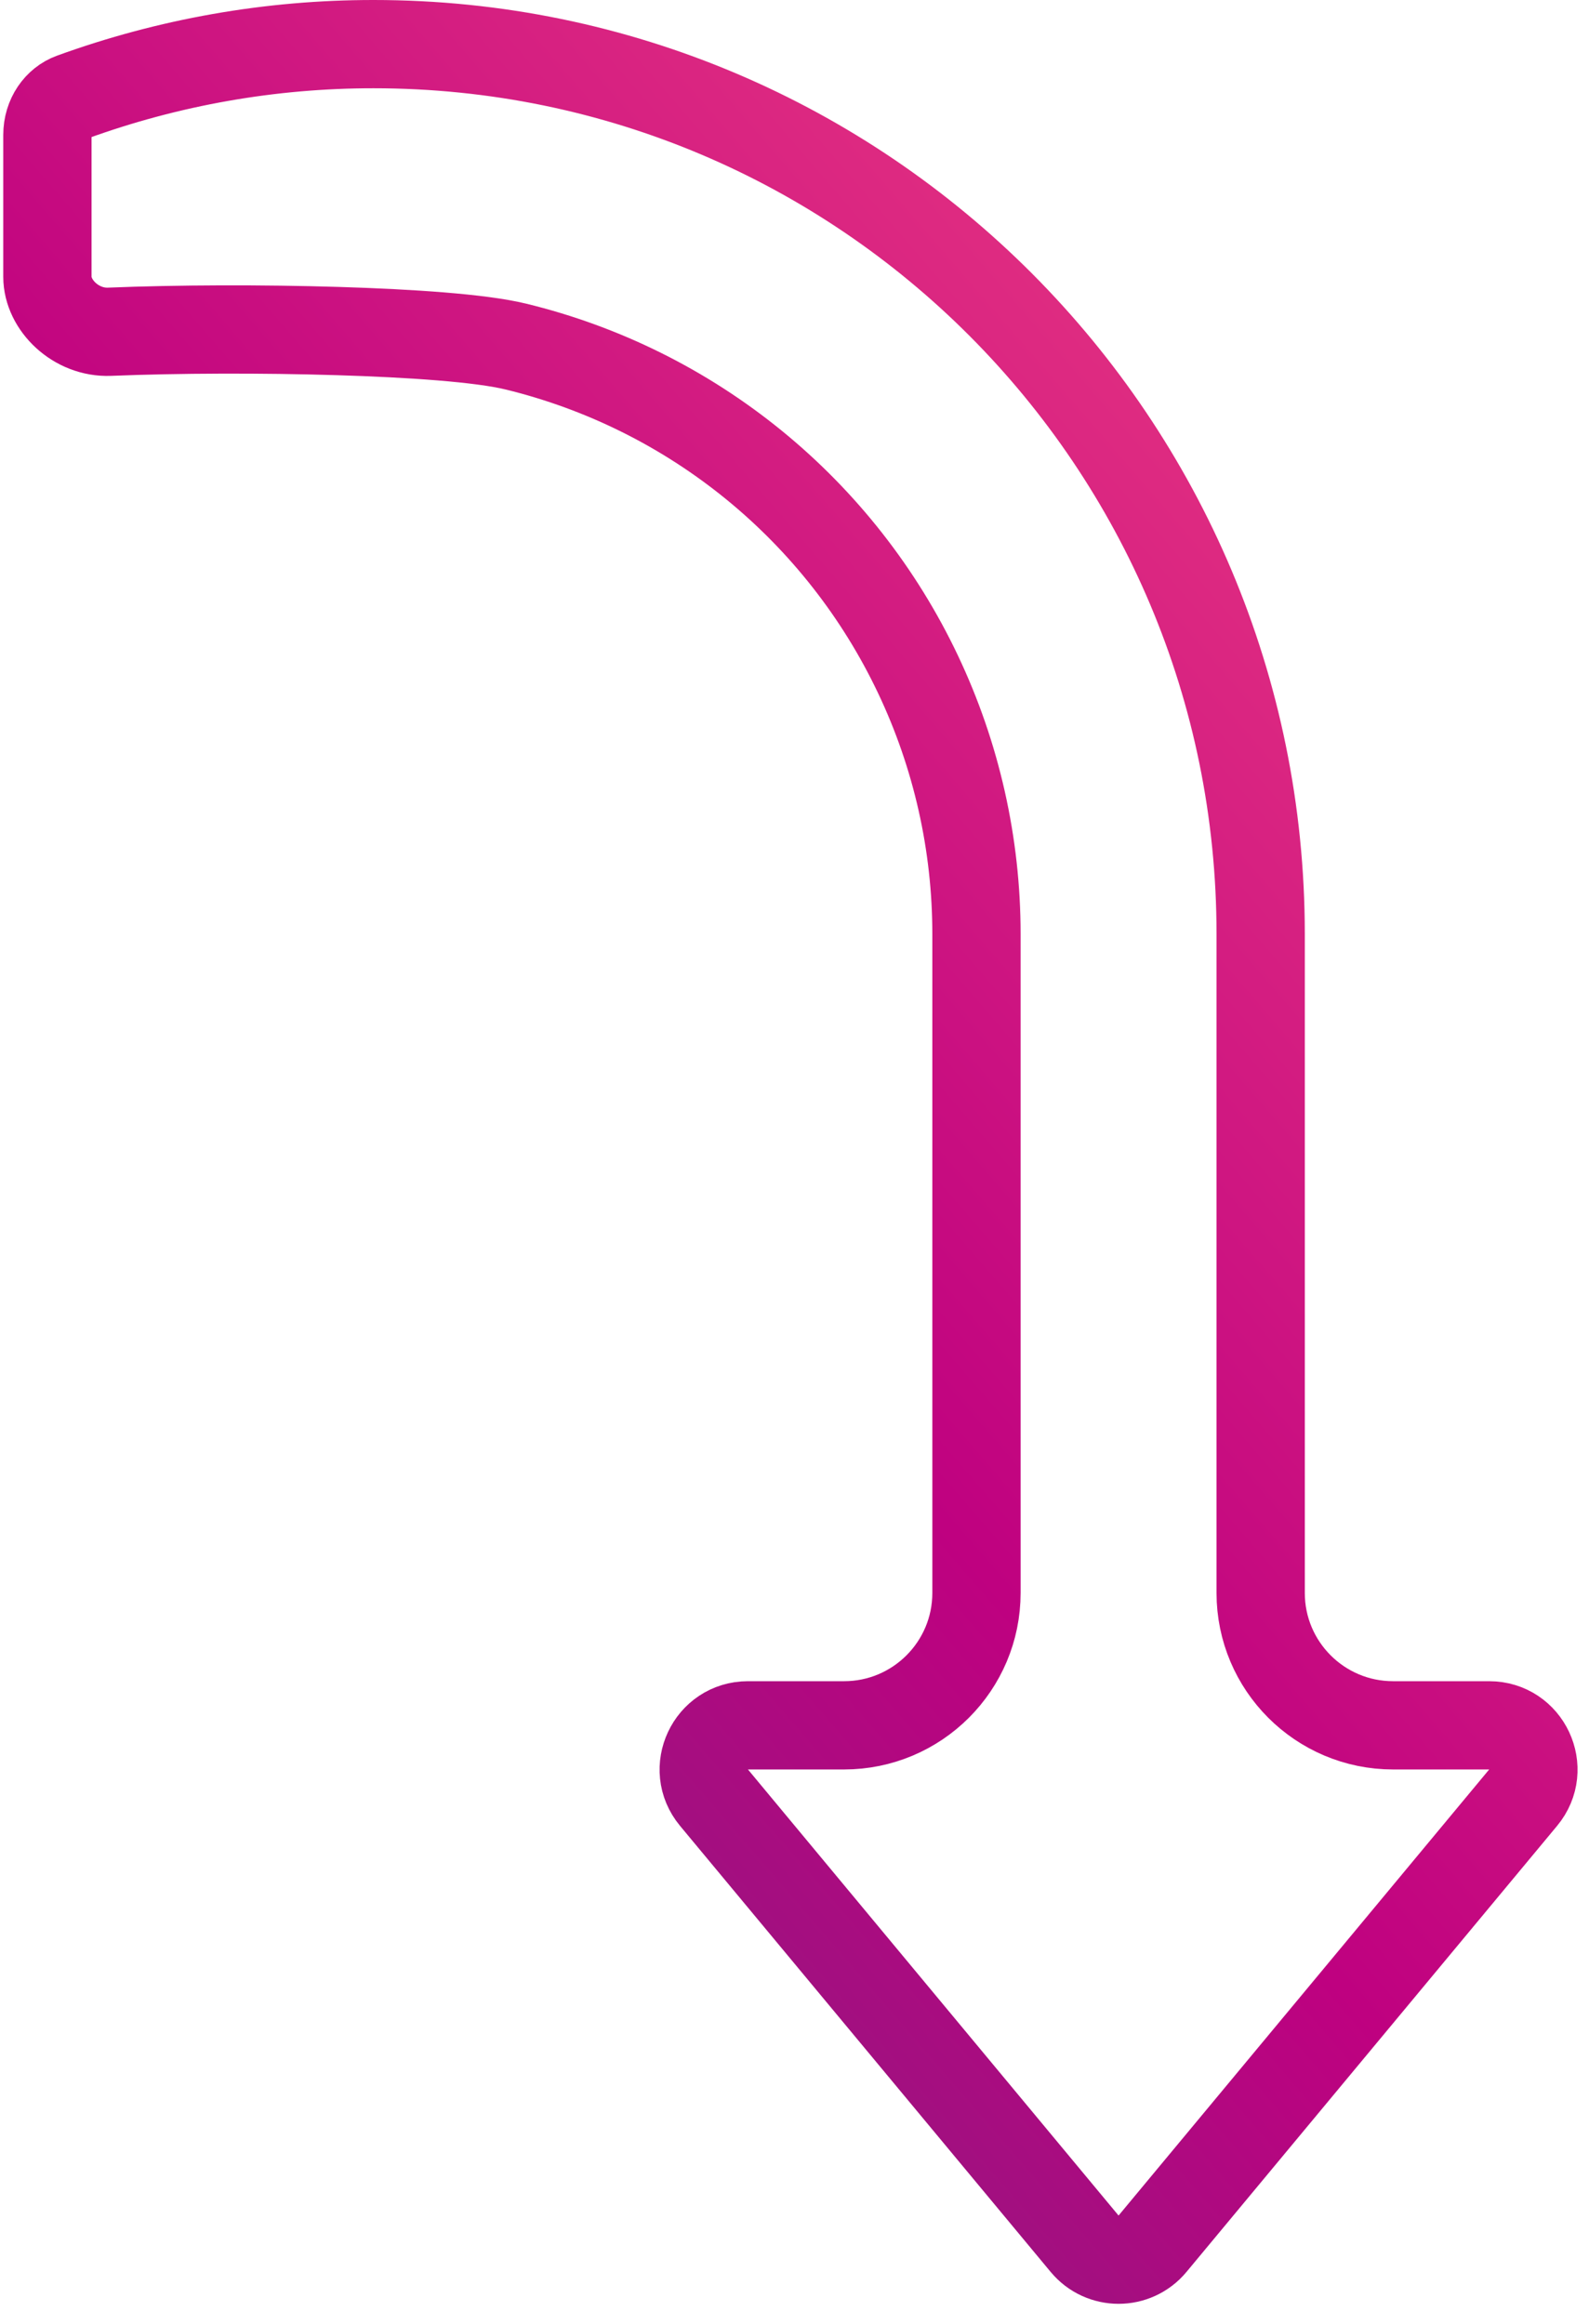 <svg width="54" height="79" viewBox="0 0 54 79" fill="none" xmlns="http://www.w3.org/2000/svg">
<path d="M12.697 1.5L12.696 1.5C9.197 1.498 5.729 2.11 2.448 3.303C1.97 3.477 1.611 3.969 1.611 4.587L1.611 9.408C1.611 10.37 2.58 11.323 3.724 11.276C6.038 11.182 8.916 11.174 11.473 11.252C13.969 11.328 16.341 11.489 17.532 11.78C20.493 12.501 23.255 13.875 25.619 15.802C27.982 17.729 29.888 20.16 31.196 22.918C32.505 25.676 33.184 28.692 33.184 31.746L33.184 54.143C33.184 56.628 31.169 58.643 28.684 58.643L25.418 58.643C24.147 58.643 23.452 60.124 24.264 61.101L36.859 76.263C37.459 76.986 38.567 76.986 39.167 76.263L51.762 61.101C52.574 60.124 51.879 58.643 50.608 58.643L47.342 58.643C44.857 58.643 42.842 56.628 42.842 54.143L42.842 31.746C42.842 15.037 29.341 1.5 12.697 1.5Z" stroke="url(#paint0_linear_1929_4801)" stroke-width="3"/>
<defs>
<linearGradient id="paint0_linear_1929_4801" x1="-0.09" y1="80" x2="66.322" y2="22.654" gradientUnits="userSpaceOnUse">
<stop stop-color="#662D80"/>
<stop offset="0.487" stop-color="#BF0180"/>
<stop offset="0.977" stop-color="#EC3D82"/>
</linearGradient>
</defs>
</svg>
